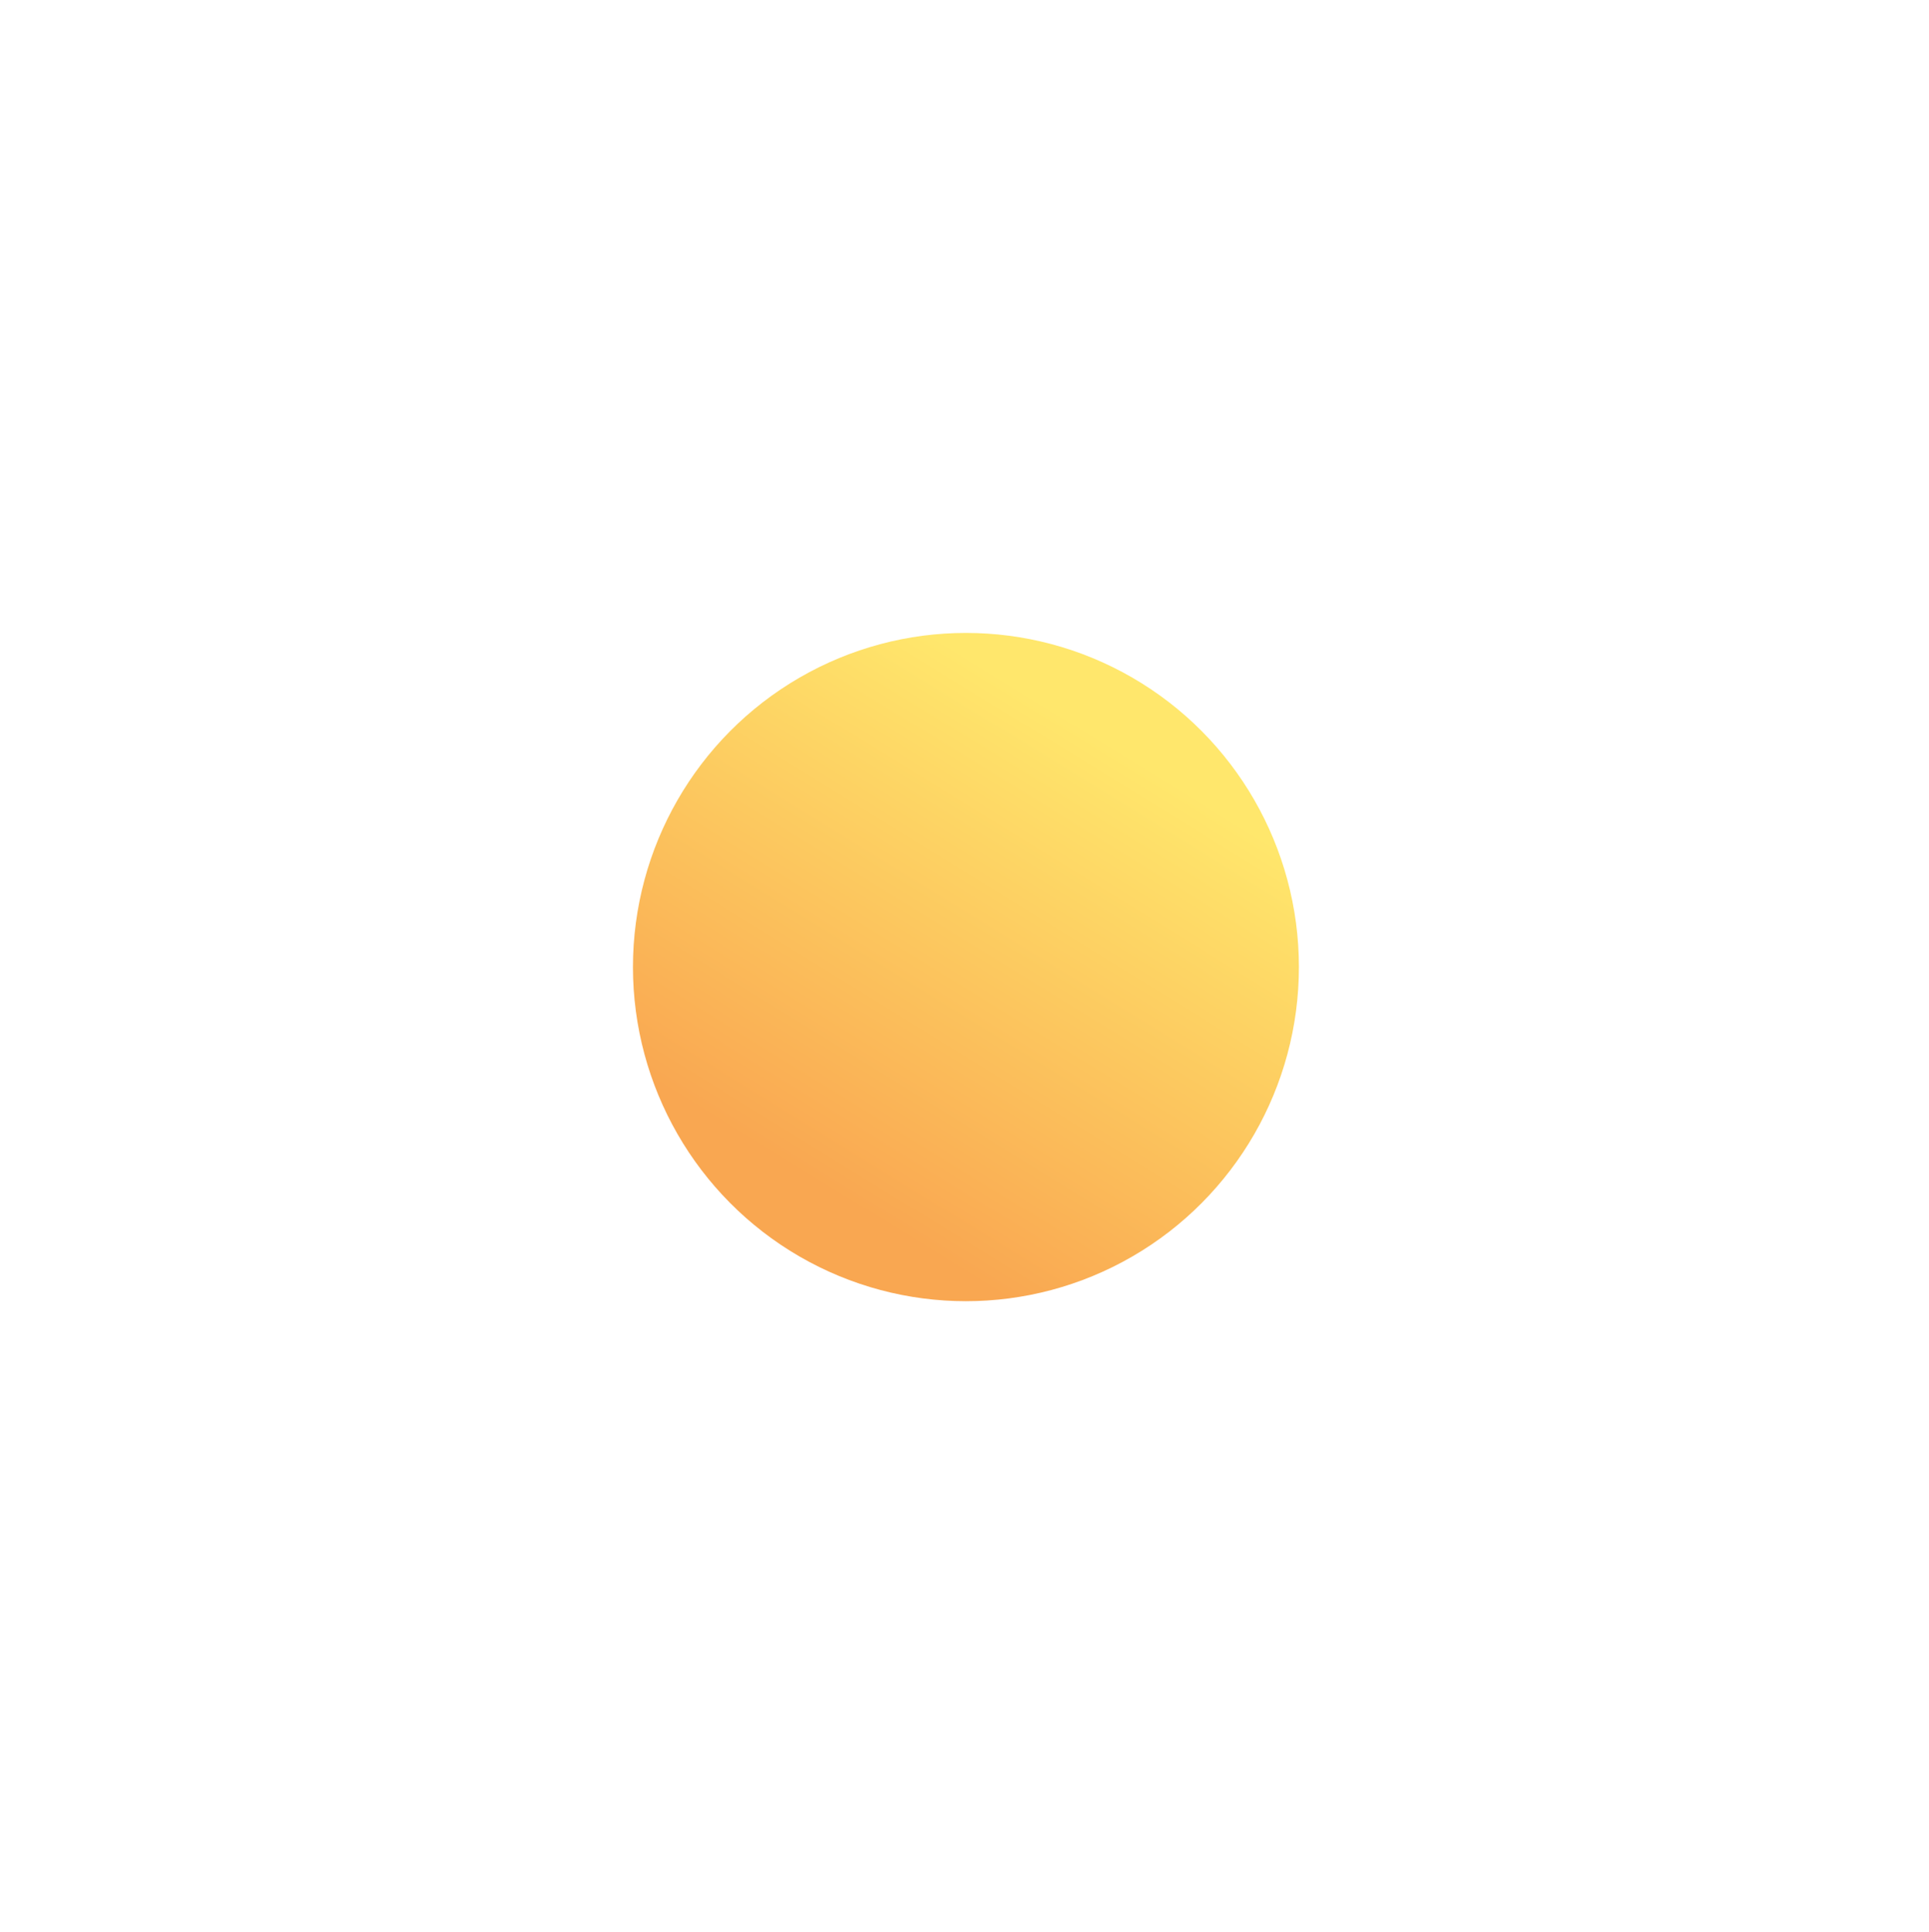 <?xml version="1.0" encoding="utf-8"?>
<svg xmlns="http://www.w3.org/2000/svg" fill="none" height="100%" overflow="visible" preserveAspectRatio="none" style="display: block;" viewBox="0 0 576 577" width="100%">
<g filter="url(#filter0_f_0_2366)" id="Glow">
<ellipse cx="288.427" cy="288.778" fill="url(#paint0_linear_0_2366)" rx="99.427" ry="99.778"/>
</g>
<defs>
<filter color-interpolation-filters="sRGB" filterUnits="userSpaceOnUse" height="575.683" id="filter0_f_0_2366" width="574.981" x="0.937" y="0.937">
<feFlood flood-opacity="0" result="BackgroundImageFix"/>
<feBlend in="SourceGraphic" in2="BackgroundImageFix" mode="normal" result="shape"/>
<feGaussianBlur result="effect1_foregroundBlur_0_2366" stdDeviation="94.032"/>
</filter>
<linearGradient gradientUnits="userSpaceOnUse" id="paint0_linear_0_2366" x1="284.129" x2="367.021" y1="378.117" y2="243.82">
<stop stop-color="#F9A751"/>
<stop offset="1" stop-color="#FFE76C"/>
</linearGradient>
</defs>
</svg>